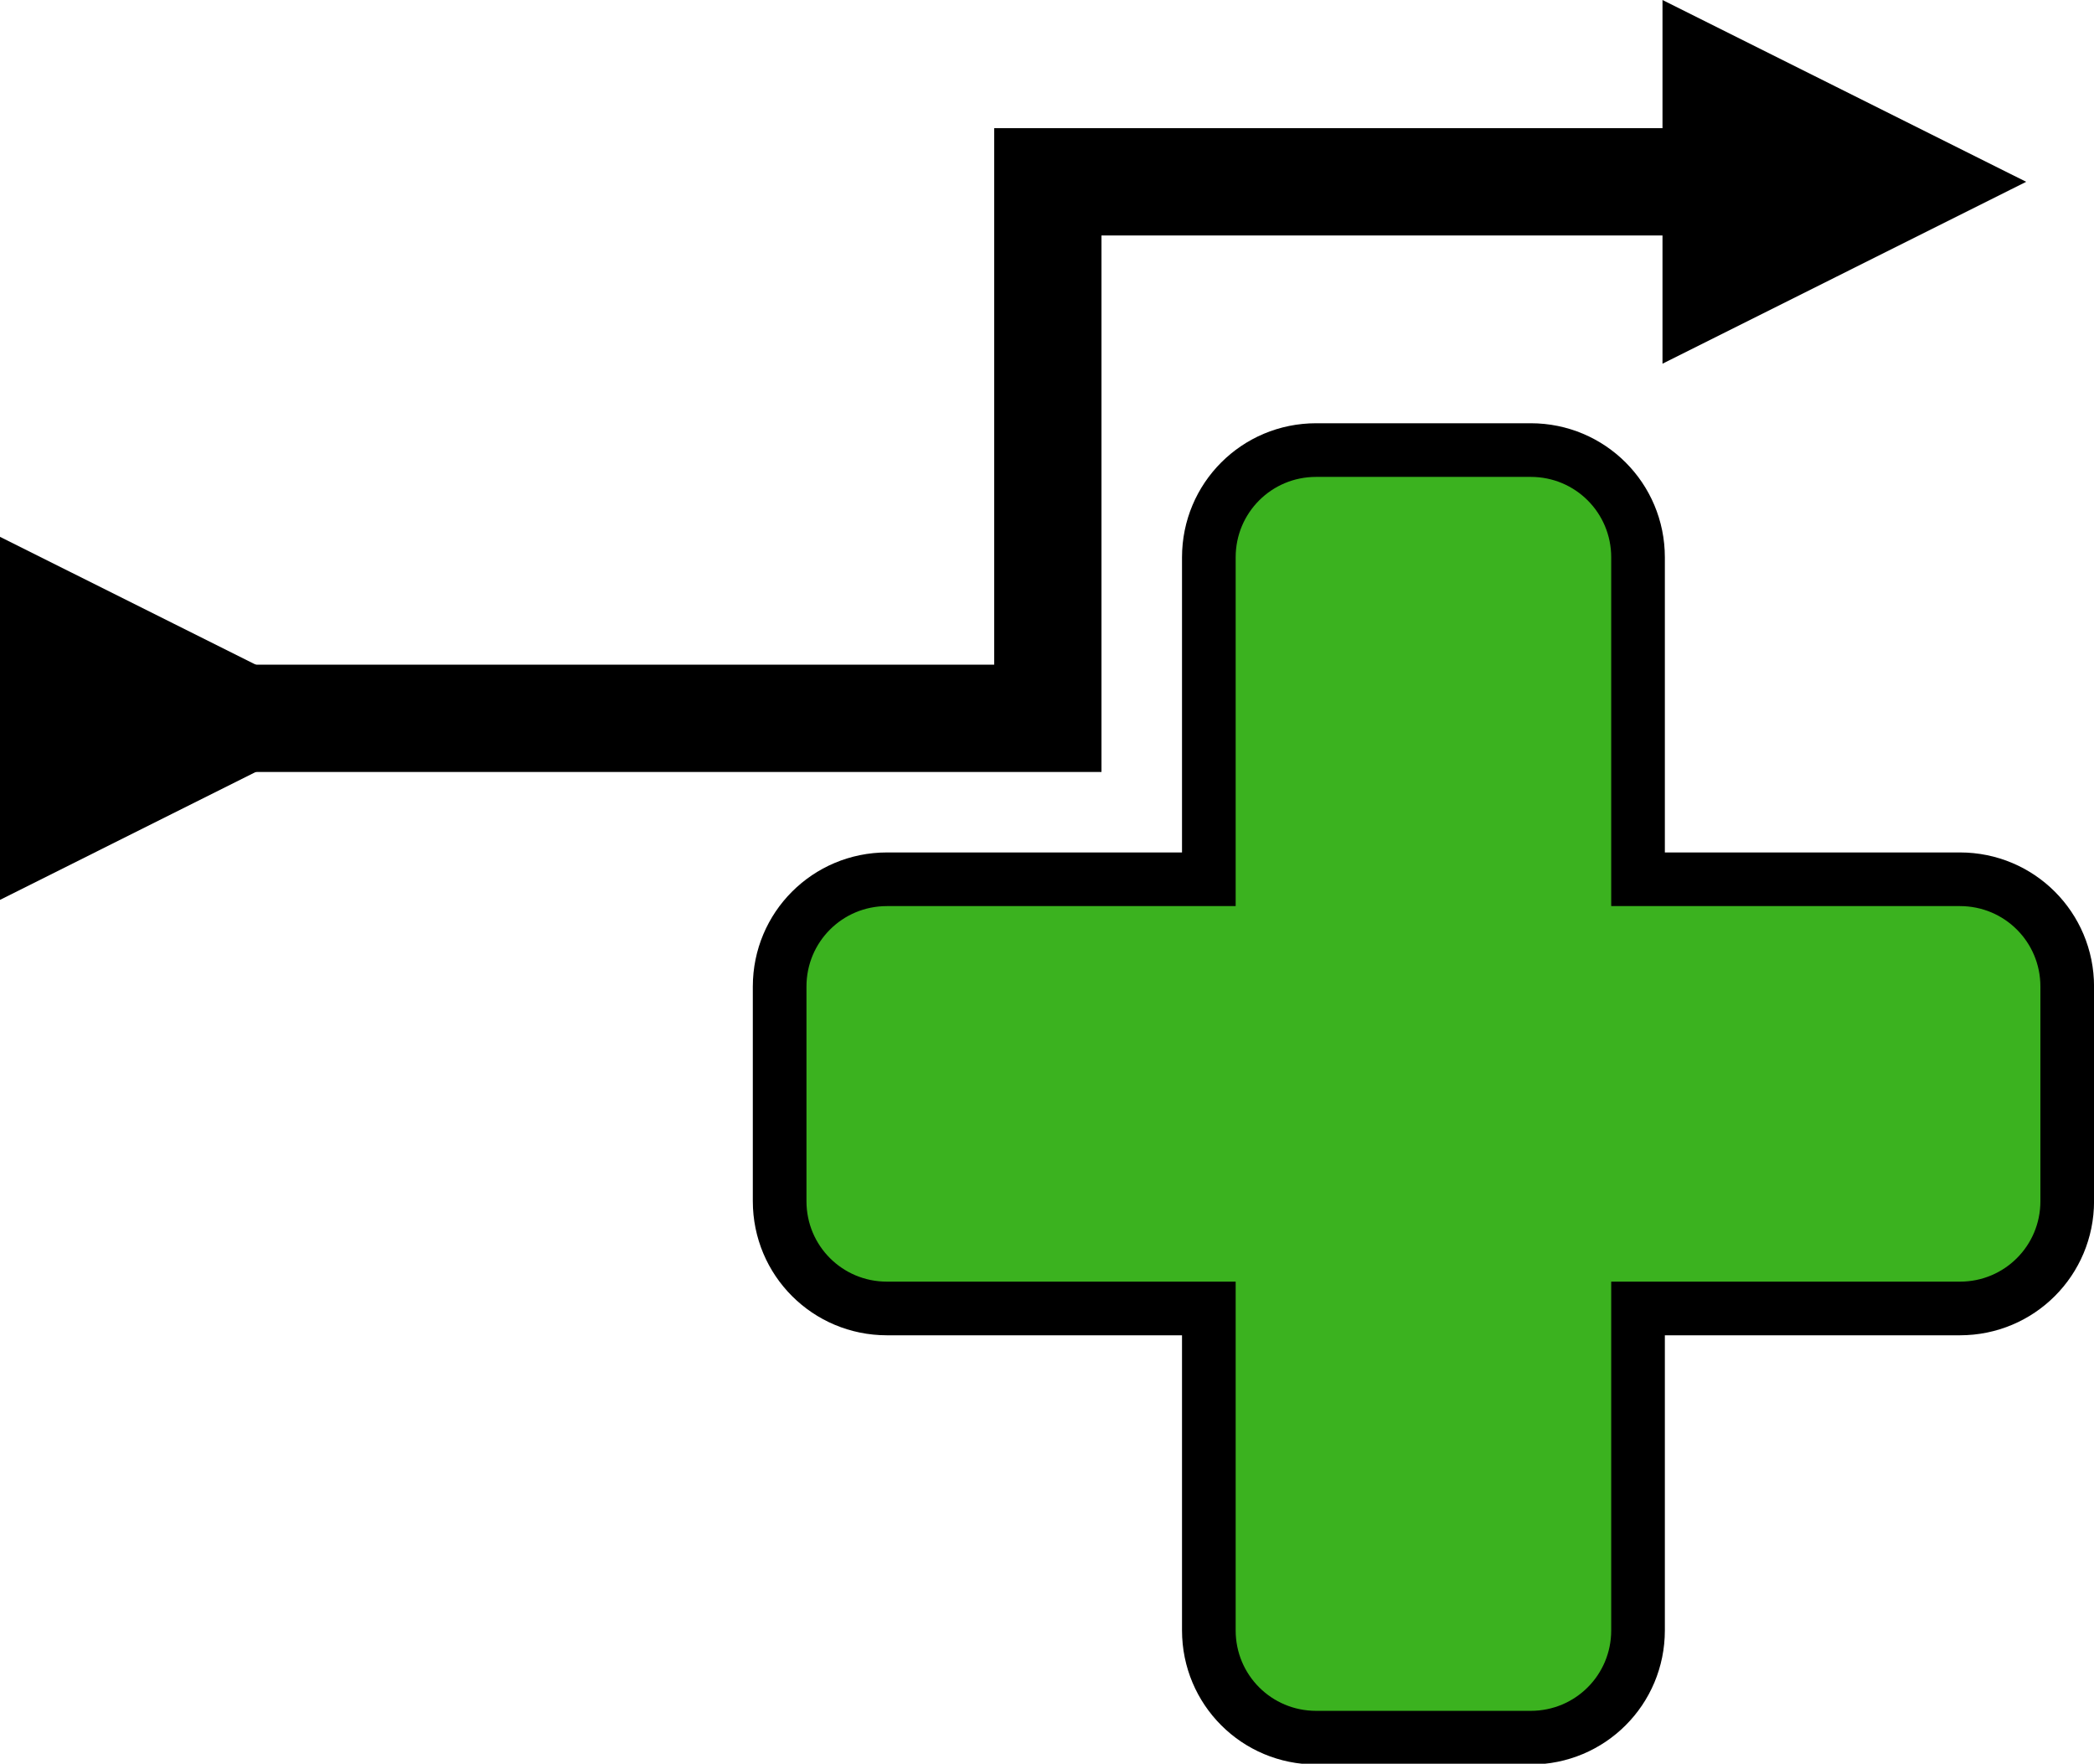 <?xml version="1.0" encoding="UTF-8" standalone="no"?>
<!-- Created with Inkscape (http://www.inkscape.org/) -->

<svg
   xmlns:dc="http://purl.org/dc/elements/1.1/"
   xmlns:cc="http://creativecommons.org/ns#"
   xmlns:rdf="http://www.w3.org/1999/02/22-rdf-syntax-ns#"
   xmlns:svg="http://www.w3.org/2000/svg"
   xmlns="http://www.w3.org/2000/svg"
   xmlns:sodipodi="http://sodipodi.sourceforge.net/DTD/sodipodi-0.dtd"
   xmlns:inkscape="http://www.inkscape.org/namespaces/inkscape"
   width="39.031"
   height="32.875"
   id="svg2"
   version="1.1"
   inkscape:version="0.48.5 r10040"
   sodipodi:docname="add_connection.svg"
   inkscape:export-filename="/home/sdomas/Projet/Blast/code/v0.2/icons/add_connection.png"
   inkscape:export-xdpi="300"
   inkscape:export-ydpi="300">
  <defs
     id="defs4">
    <linearGradient
       id="linearGradient5732">
      <stop
         style="stop-color:#000000;stop-opacity:1;"
         offset="0"
         id="stop5734" />
      <stop
         style="stop-color:#000000;stop-opacity:0.782;"
         offset="1"
         id="stop5736" />
    </linearGradient>
    <linearGradient
       id="linearGradient4248">
      <stop
         style="stop-color:#205026;stop-opacity:1;"
         offset="0"
         id="stop4250" />
      <stop
         id="stop4256"
         offset="1"
         style="stop-color:#285e31;stop-opacity:0.498;" />
    </linearGradient>
  </defs>
  <sodipodi:namedview
     id="base"
     pagecolor="#ffffff"
     bordercolor="#666666"
     borderopacity="1.0"
     inkscape:pageopacity="0.0"
     inkscape:pageshadow="2"
     inkscape:zoom="11.313708"
     inkscape:cx="34.613044"
     inkscape:cy="13.989927"
     inkscape:document-units="px"
     inkscape:current-layer="layer1"
     showgrid="true"
     inkscape:window-width="1454"
     inkscape:window-height="800"
     inkscape:window-x="435"
     inkscape:window-y="129"
     inkscape:window-maximized="0"
     fit-margin-top="0"
     fit-margin-left="0"
     fit-margin-right="0"
     fit-margin-bottom="0"
     borderlayer="true"
     inkscape:showpageshadow="false">
    <inkscape:grid
       type="xygrid"
       id="grid5846"
       units="px"
       empspacing="5"
       visible="true"
       enabled="true"
       snapvisiblegridlinesonly="true"
       spacingx="1px"
       spacingy="1px"
       originx="-15.469px"
       originy="-10.514px" />
  </sodipodi:namedview>
  <g
     inkscape:label="Calque 1"
     inkscape:groupmode="layer"
     id="layer1"
     transform="translate(-66.562,-24.469)">
    <path
       style="fill:#000000;fill-opacity:1;stroke:#000000;stroke-width:2;stroke-linecap:butt;stroke-linejoin:miter;stroke-miterlimit:4;stroke-opacity:1;stroke-dasharray:none"
       d="m 98.55,26.087 0,3.543 3.543,-1.772 z"
       id="path4205"
       inkscape:connector-curvature="0" />
    <path
       style="fill:#000000;fill-opacity:1;stroke:#000000;stroke-width:2;stroke-linecap:butt;stroke-linejoin:miter;stroke-miterlimit:4;stroke-opacity:1;stroke-dasharray:none"
       d="m 67.55,36.087 0,3.543 3.543,-1.772 z"
       id="path4205-7"
       inkscape:connector-curvature="0" />
    <path
       style="fill:none;stroke:#000000;stroke-width:2;stroke-linecap:butt;stroke-linejoin:miter;stroke-miterlimit:4;stroke-opacity:1;stroke-dasharray:none"
       d="m 20.543,16.5 15,0 0,-10 15,8e-7"
       id="path6694"
       inkscape:connector-curvature="0"
       transform="translate(50.55,21.358)"
       sodipodi:nodetypes="cccc" />
    <path
       style="color:#000000;fill:#3bb21f;fill-opacity:1;fill-rule:evenodd;stroke:#000000;stroke-width:1;stroke-miterlimit:4;stroke-opacity:1;stroke-dasharray:none;marker:none;visibility:visible;display:inline;overflow:visible;enable-background:accumulate"
       d="m 91.094,32.858 c -1.108,0 -2,0.892 -2,2 l 0,6 -6,0 c -1.108,0 -2,0.892 -2,2 l 0,4 c 0,1.108 0.892,2 2,2 l 6,0 0,6 c 0,1.108 0.892,2 2,2 l 4,0 c 1.108,0 2,-0.892 2,-2 l 0,-6 6,0 c 1.108,0 2,-0.892 2,-2 l 0,-4 c 0,-1.108 -0.892,-2 -2,-2 l -6,0 0,-6 c 0,-1.108 -0.892,-2 -2,-2 l -4,0 z"
       id="rect4258-34"
       inkscape:connector-curvature="0" />
  </g>
</svg>
